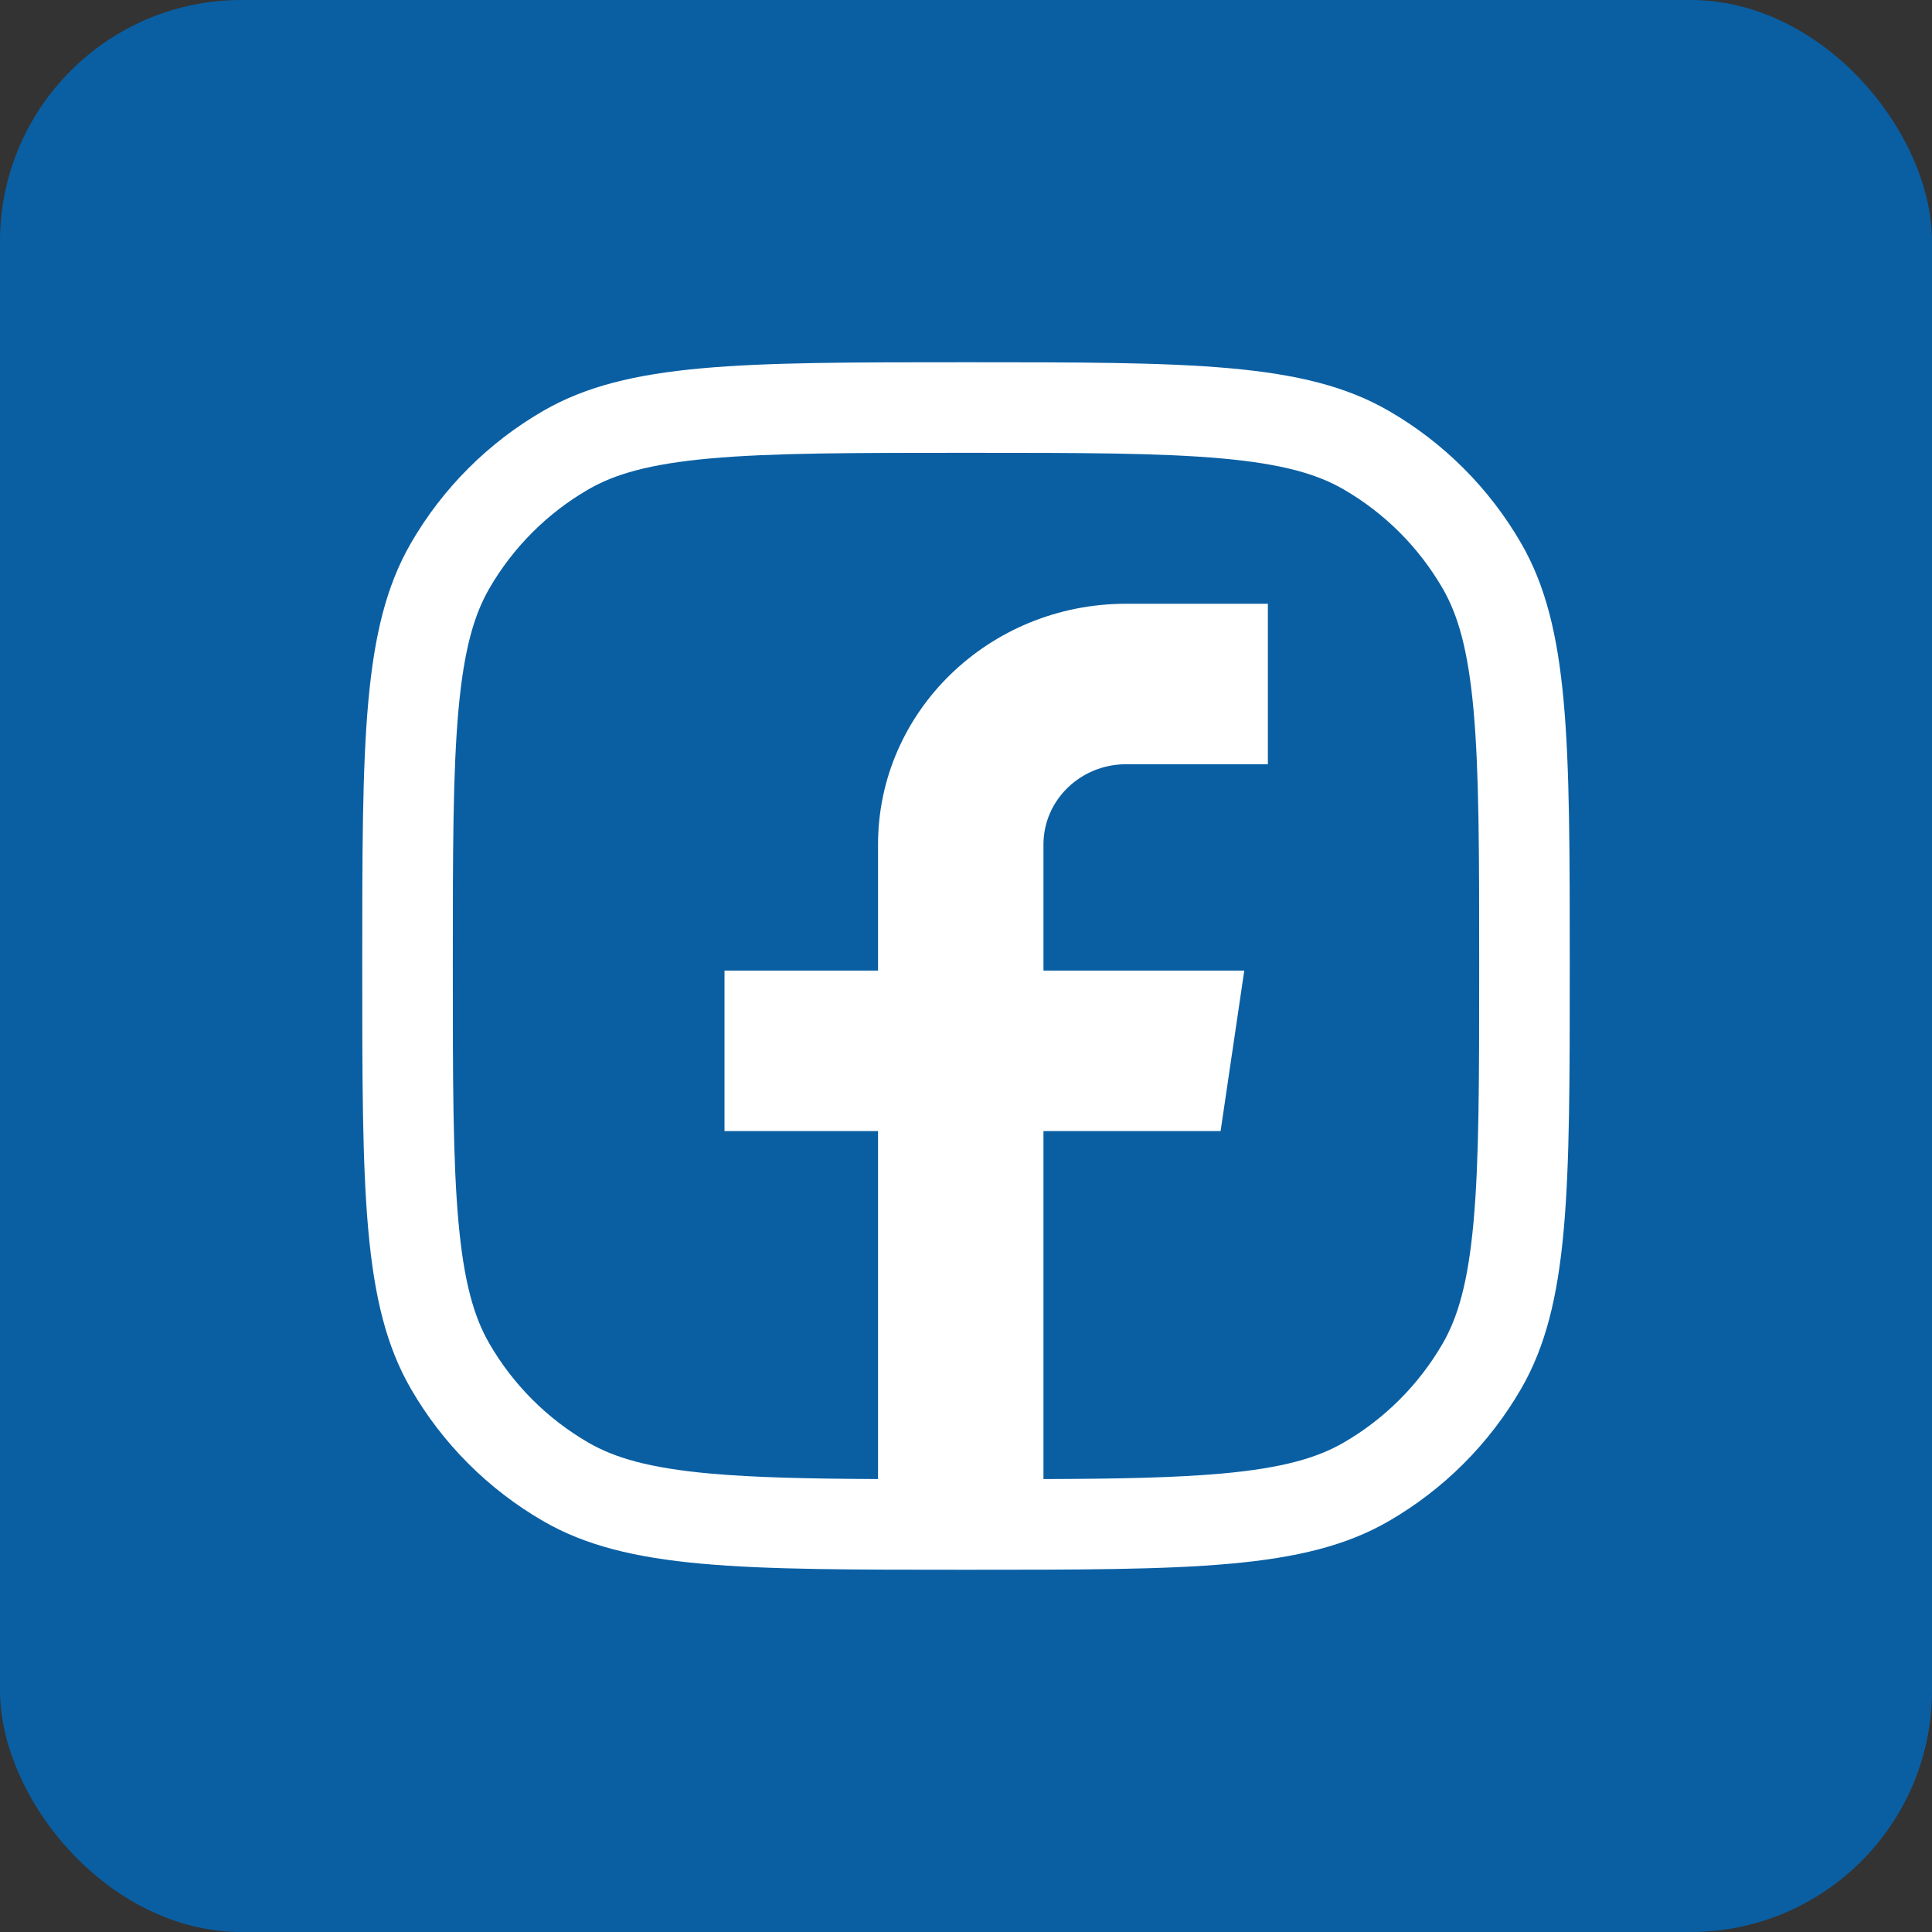 <svg xmlns="http://www.w3.org/2000/svg" width="32" height="32" viewBox="0 0 32 32" fill="none">
    <rect x="0" y="0" width="32" height="32" fill="#333333" stroke="none"/>
    <rect width="32" height="32" rx="4" fill="#0A5FA3"/>
    <path fill-rule="evenodd" clip-rule="evenodd" d="M6 16C6 12.261 6 10.392 6.804 9C7.33 8.088 8.088 7.33 9 6.804C10.392 6 12.261 6 16 6C19.738 6 21.608 6 23 6.804C23.912 7.33 24.669 8.088 25.196 9C26 10.392 26 12.261 26 16C26 19.738 26 21.608 25.196 23C24.669 23.912 23.912 24.669 23 25.196C21.608 26 19.738 26 16 26C12.261 26 10.392 26 9 25.196C8.088 24.669 7.33 23.912 6.804 23C6 21.608 6 19.738 6 16ZM14.543 24.498C13.39 24.492 12.495 24.473 11.756 24.406C10.751 24.315 10.18 24.145 9.75 23.897C9.066 23.502 8.498 22.934 8.103 22.25C7.855 21.82 7.685 21.249 7.594 20.244C7.501 19.219 7.5 17.897 7.5 16C7.5 14.103 7.501 12.781 7.594 11.756C7.685 10.751 7.855 10.18 8.103 9.75C8.498 9.066 9.066 8.498 9.75 8.103C10.18 7.855 10.751 7.685 11.756 7.594C12.781 7.501 14.103 7.5 16 7.5C17.897 7.5 19.219 7.501 20.244 7.594C21.249 7.685 21.82 7.855 22.25 8.103C22.934 8.498 23.502 9.066 23.897 9.75C24.145 10.18 24.315 10.751 24.406 11.756C24.499 12.781 24.5 14.103 24.5 16C24.5 17.897 24.499 19.219 24.406 20.244C24.315 21.249 24.145 21.82 23.897 22.25C23.502 22.934 22.934 23.502 22.25 23.897C21.82 24.145 21.249 24.315 20.244 24.406C19.468 24.476 18.521 24.494 17.283 24.498V18.734H20.217L20.609 16.076H17.283V13.987C17.283 13.253 17.896 12.658 18.652 12.658H21V10H18.652C16.383 10 14.543 11.785 14.543 13.987V16.076H12V18.734H14.543V24.498Z" fill="white"/>
</svg>